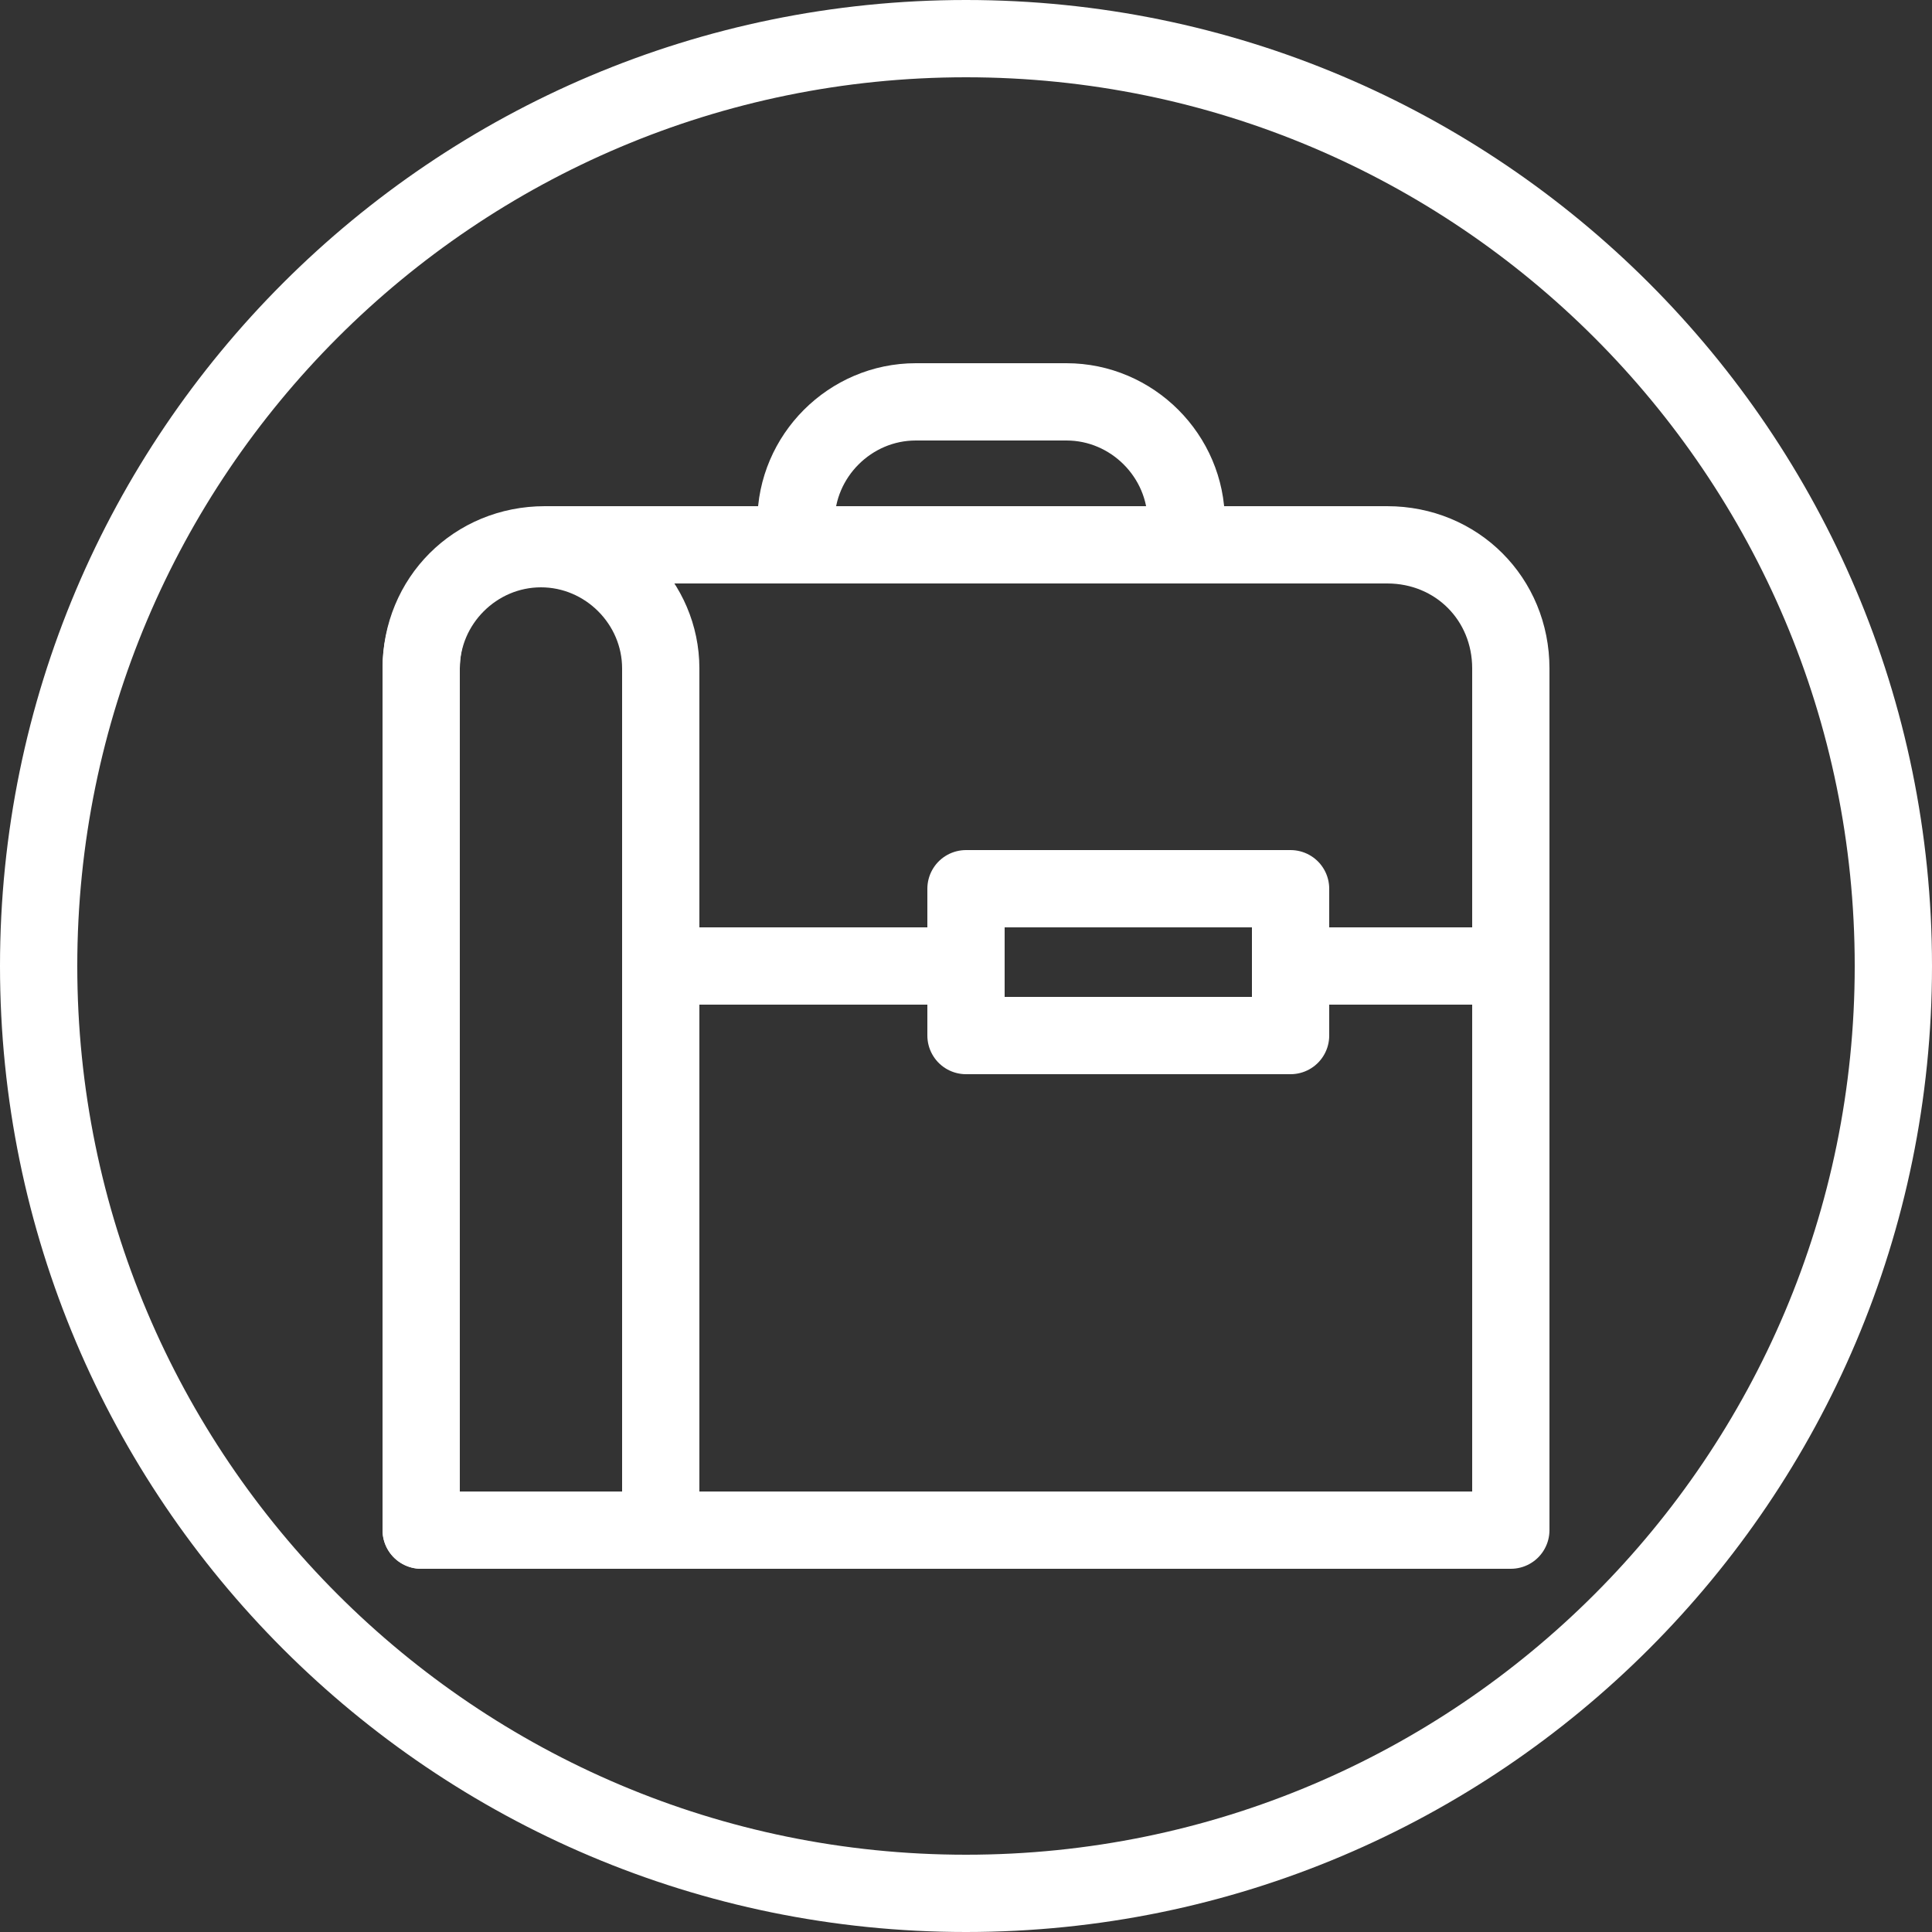 <?xml version="1.0" encoding="utf-8"?>
<!-- Generator: Adobe Illustrator 22.0.1, SVG Export Plug-In . SVG Version: 6.00 Build 0)  -->
<svg version="1.1" id="Layer_1" xmlns="http://www.w3.org/2000/svg" xmlns:xlink="http://www.w3.org/1999/xlink" x="0px" y="0px"
	 viewBox="0 0 50 50" style="enable-background:new 0 0 50 50;" xml:space="preserve">
<rect x="0" y="0" width="50" height="50" fill="#333333" stroke="none"/>
<style type="text/css">
	.st0{fill:none;stroke:#FFFFFF;stroke-width:2;stroke-linecap:round;stroke-linejoin:round;stroke-miterlimit:10;}
	.st1{fill:#FFFFFF;}
</style>
<g>
	<path class="st0" d="M39.1,39.6H10.9V17.3c0-1.8,1.4-3.2,3.2-3.2h21.8c1.8,0,3.2,1.4,3.2,3.2V39.6z"/>
	<path class="st0" d="M17.1,39.6h-6.2V17.3c0-1.7,1.4-3.1,3.1-3.1l0,0c1.7,0,3.1,1.4,3.1,3.1V39.6z"/>
	<path class="st0" d="M20.6,13.5c0-1.7,1.4-3.1,3.1-3.1h3.9c1.7,0,3.1,1.4,3.1,3.1"/>
	<line class="st0" x1="17.7" y1="25" x2="24.9" y2="25"/>
	<line class="st0" x1="33.4" y1="25" x2="39.1" y2="25"/>
	<rect x="25" y="23" class="st0" width="8.4" height="3.8"/>
</g>
<g>
	<path class="st1" d="M25,2c12.7,0,23,10.3,23,23S37.7,48,25,48S2,37.7,2,25S12.3,2,25,2 M25,0C11.2,0,0,11.2,0,25s11.2,25,25,25
		s25-11.2,25-25S38.8,0,25,0L25,0z"/>
</g>
</svg>
